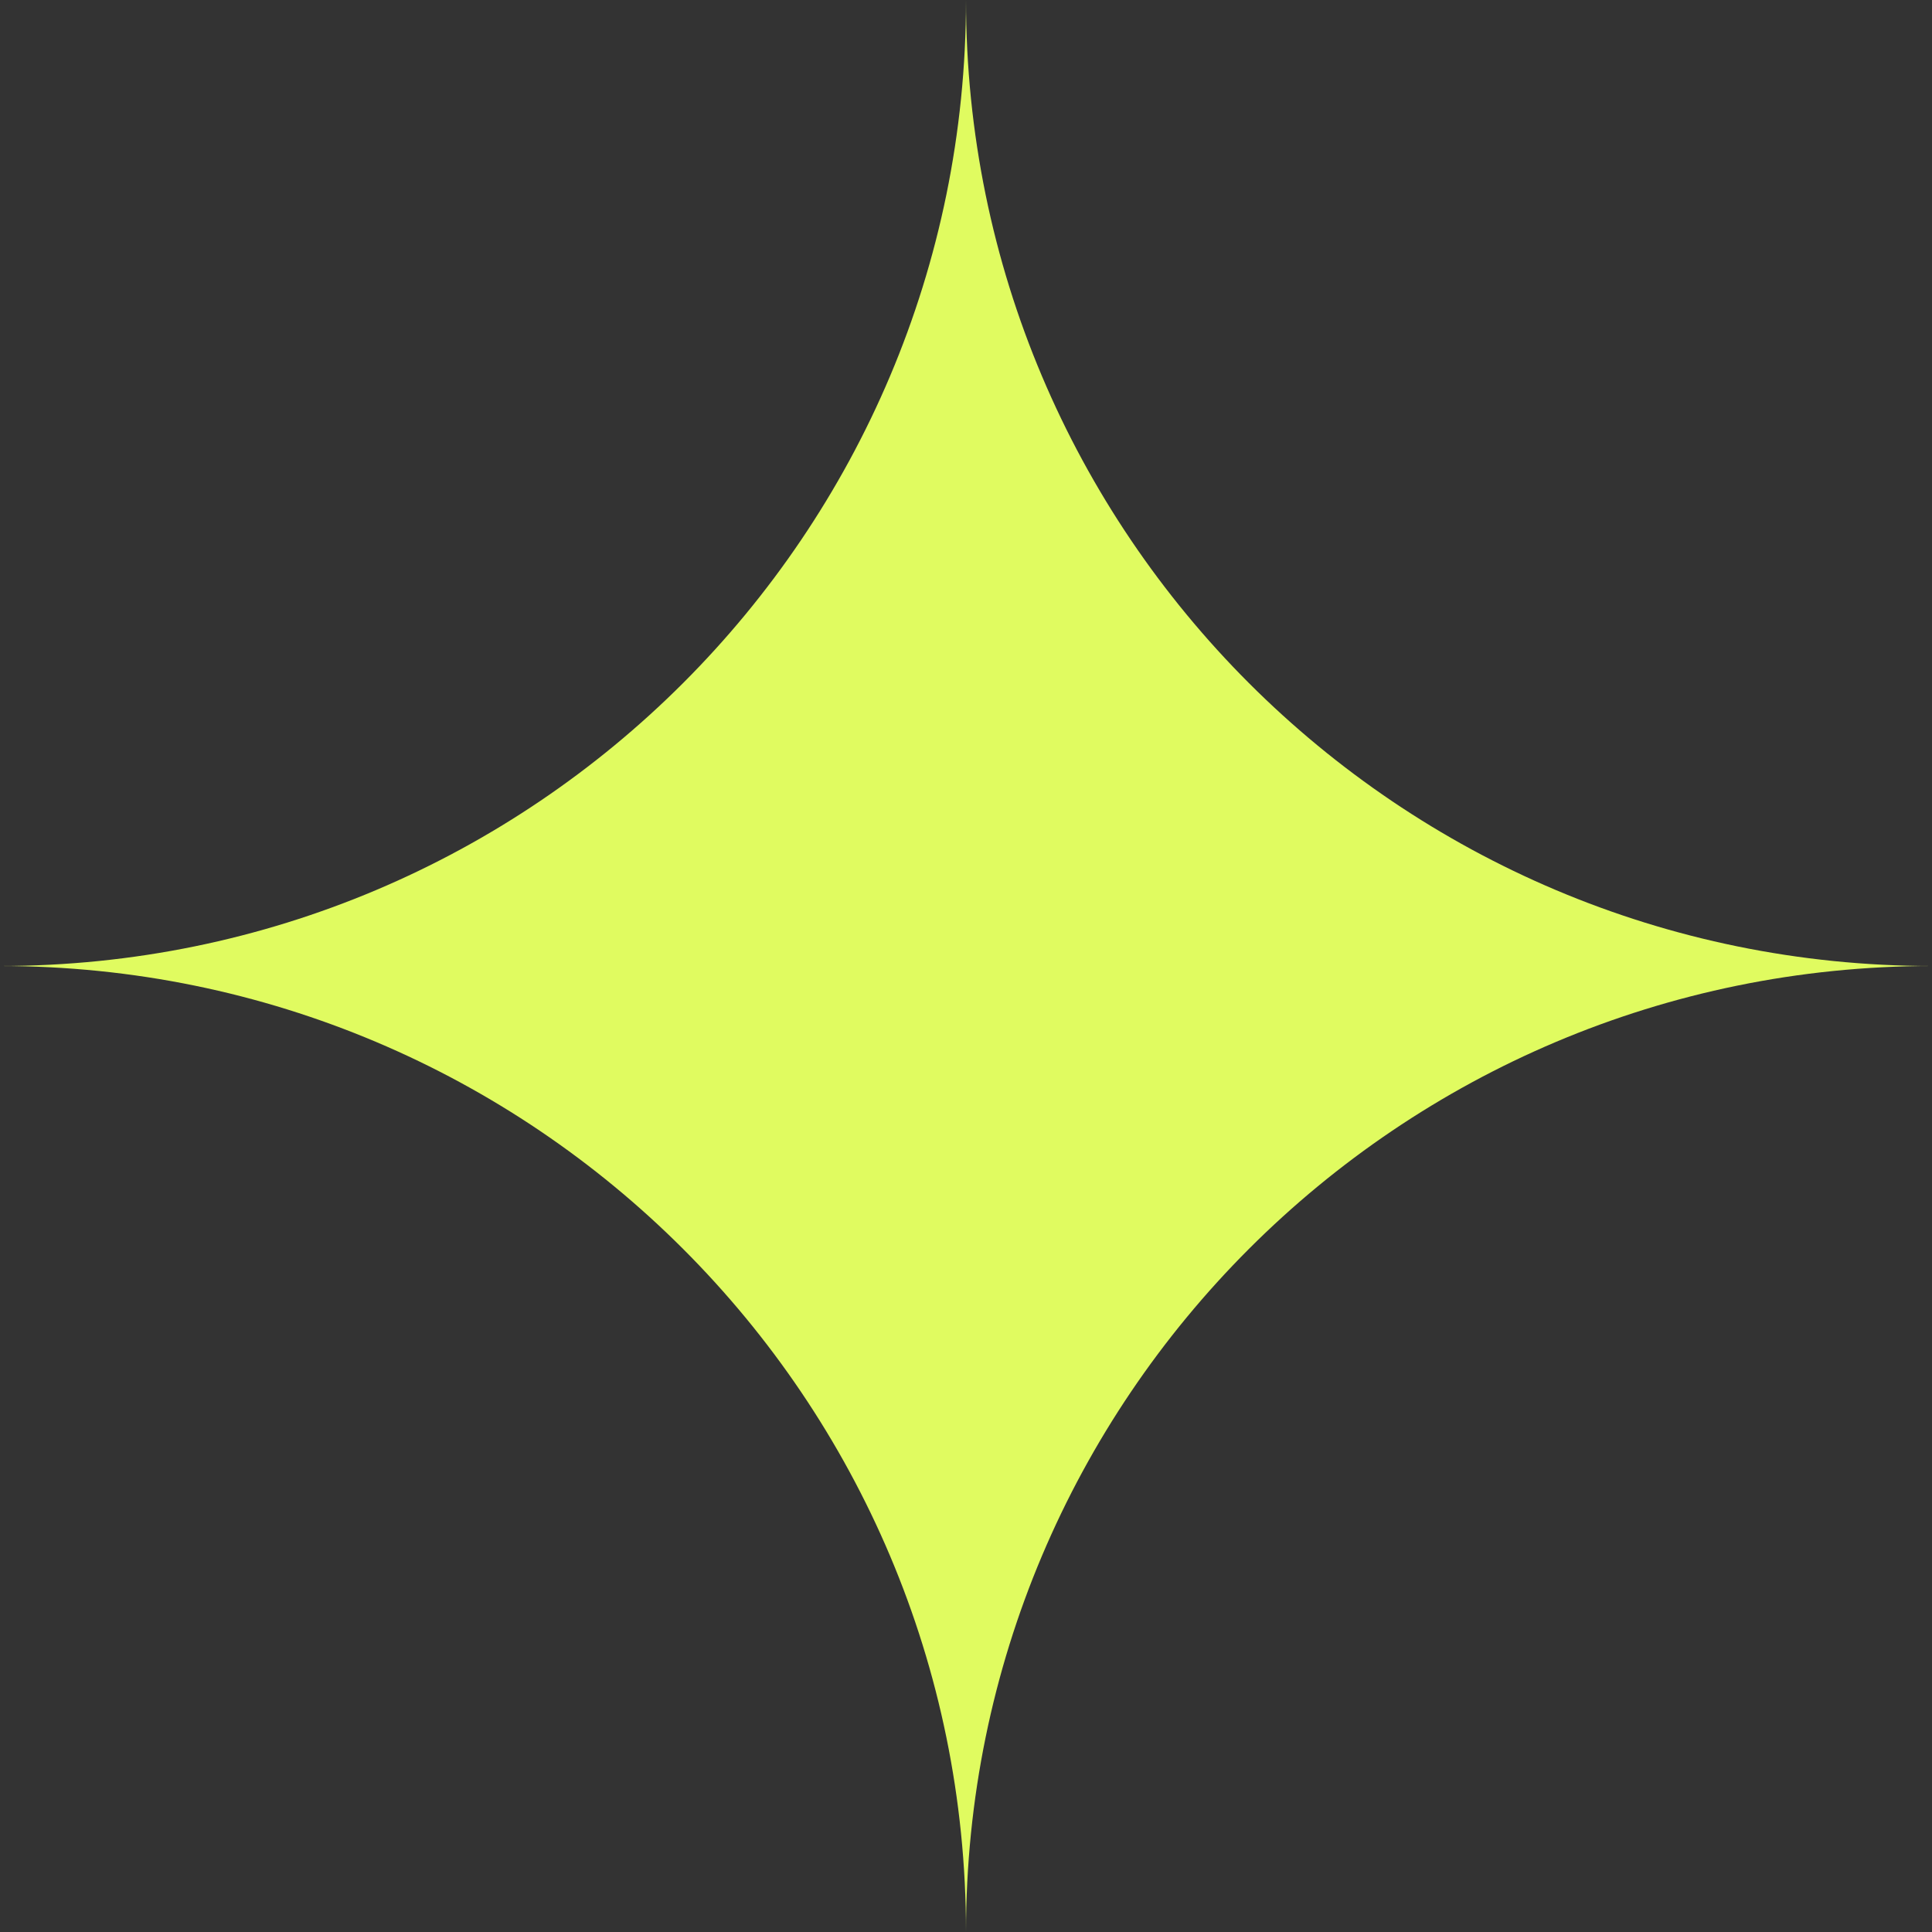 <svg width="18" height="18" viewBox="0 0 18 18" fill="none" xmlns="http://www.w3.org/2000/svg">
<rect x="0" y="0" width="18" height="18" fill="#333333" stroke="none"/>
<path d="M9 0C9 4.971 4.971 9 0 9C4.971 9 9 13.029 9 18C9 13.029 13.029 9 18 9C13.029 9 9 4.971 9 0Z" fill="#E0FB60"/>
</svg>
